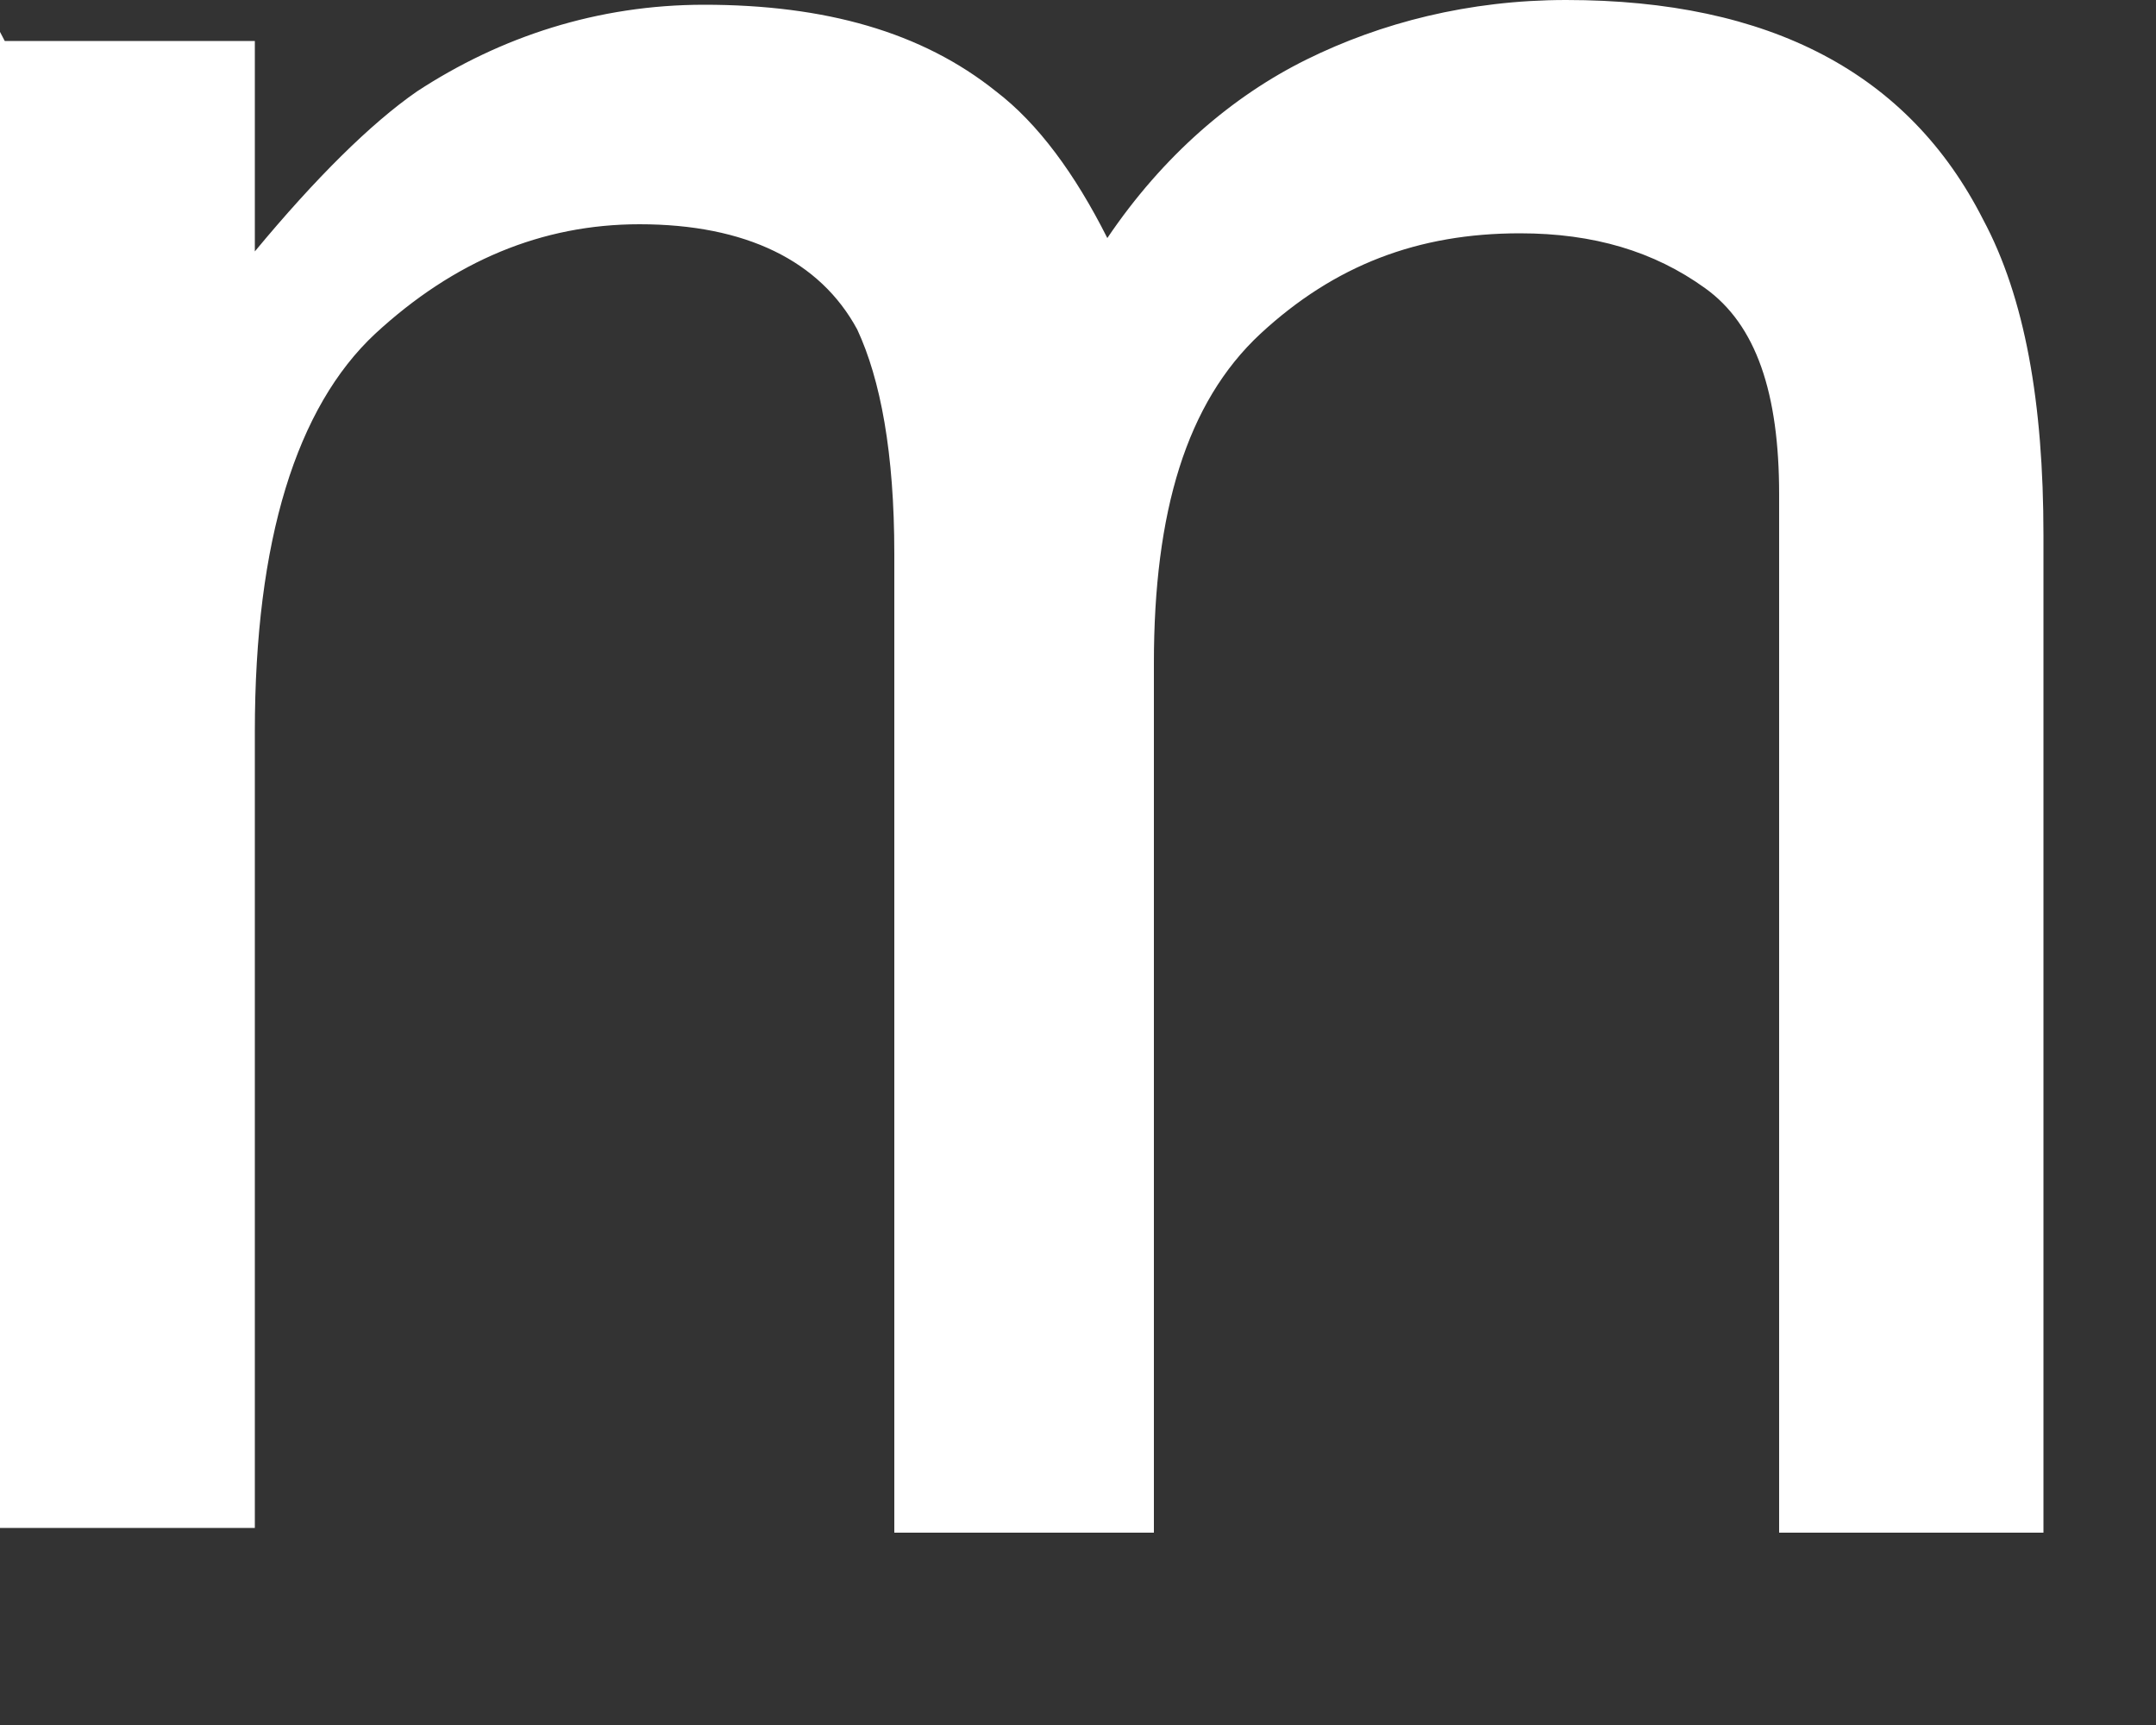 <?xml version="1.0" encoding="utf-8"?>
<svg xmlns="http://www.w3.org/2000/svg" fill="none" height="100%" overflow="visible" preserveAspectRatio="none" style="display: block;" viewBox="0 0 5 4" width="100%">
<rect x="0" y="0" width="5" height="4" fill="#333333" stroke="none"/>
<path d="M0.011 0.095H0.591V0.583C0.731 0.414 0.86 0.286 0.967 0.212C1.161 0.085 1.386 0.011 1.633 0.011C1.913 0.011 2.138 0.074 2.31 0.212C2.407 0.286 2.493 0.403 2.568 0.552C2.697 0.361 2.858 0.223 3.03 0.138C3.202 0.053 3.406 0 3.632 0C4.105 0 4.427 0.17 4.599 0.509C4.696 0.69 4.739 0.934 4.739 1.241V3.554H4.126V1.146C4.126 0.912 4.073 0.753 3.954 0.668C3.836 0.583 3.696 0.541 3.525 0.541C3.288 0.541 3.095 0.615 2.923 0.774C2.751 0.934 2.676 1.188 2.676 1.538V3.554H2.074V1.284C2.074 1.05 2.042 0.88 1.988 0.764C1.902 0.605 1.73 0.52 1.483 0.52C1.257 0.52 1.053 0.605 0.87 0.774C0.688 0.944 0.591 1.252 0.591 1.697V3.543H0V0.074L0.011 0.095Z" fill="white" id="Vector"/>
</svg>